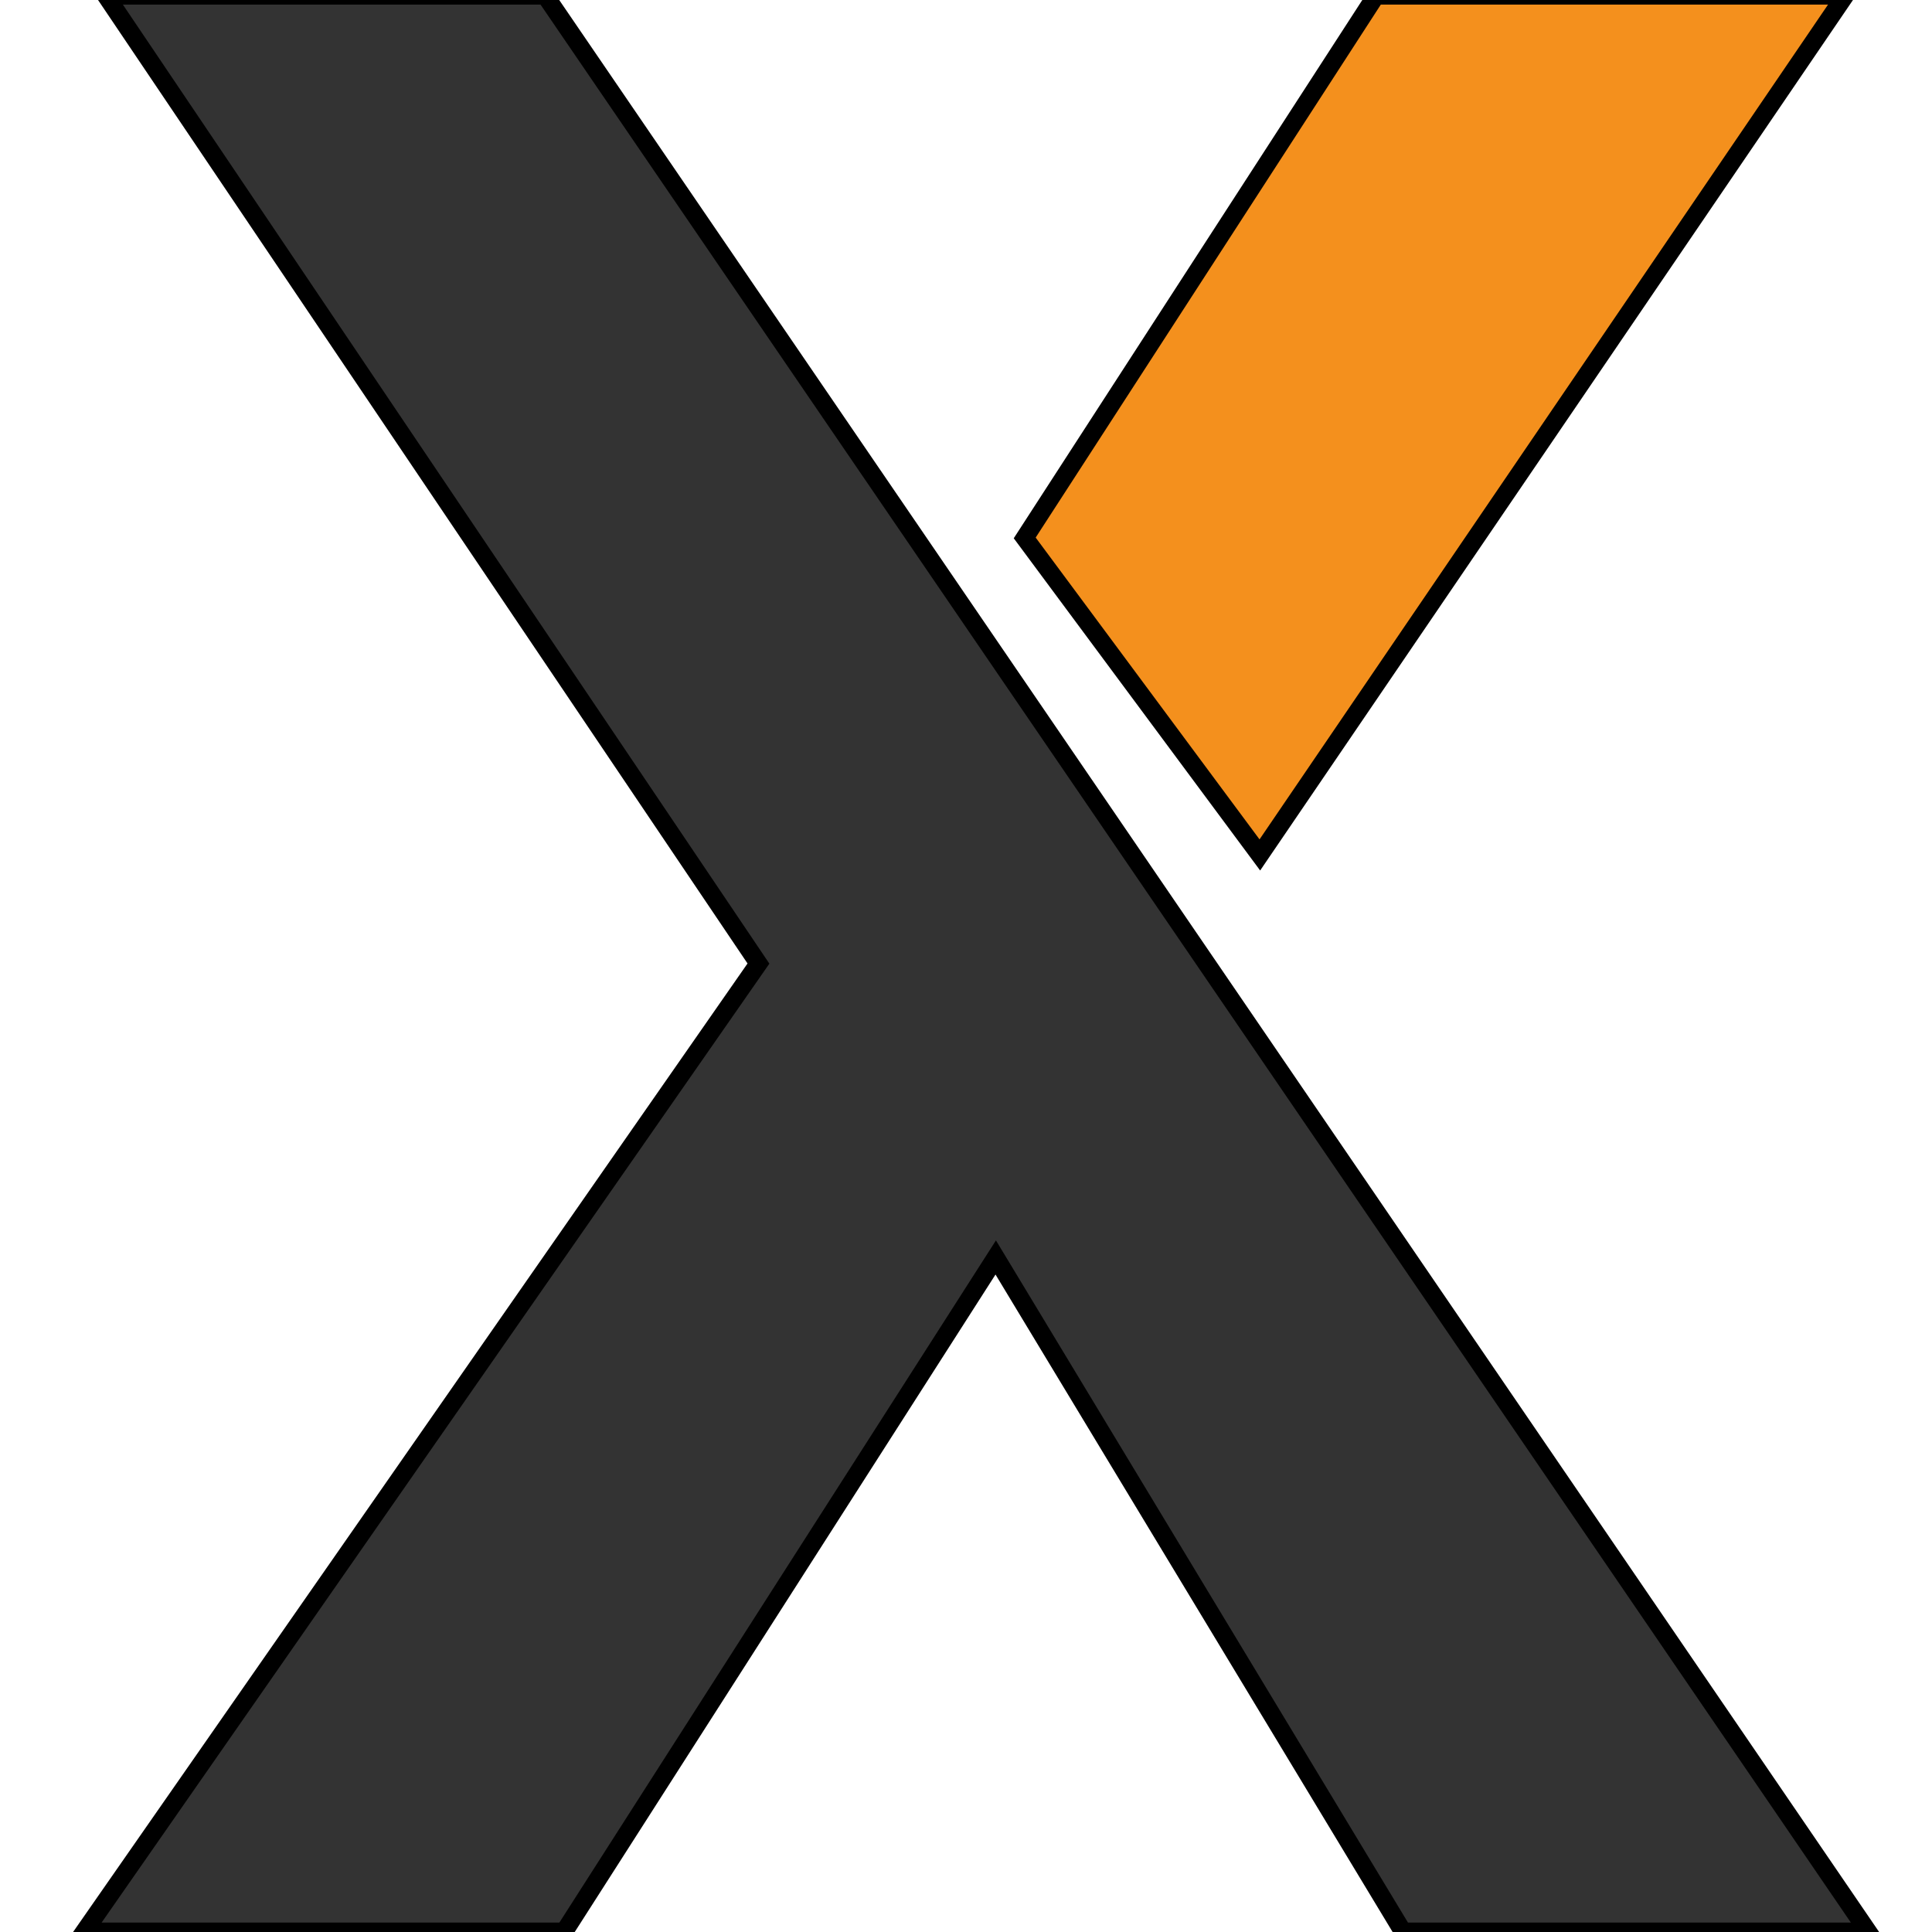 <svg width="256" height="256" xmlns="http://www.w3.org/2000/svg">
 <!-- Created with Method Draw - http://github.com/duopixel/Method-Draw/ -->

 <g>
  <title>background</title>
  <rect fill="none" id="canvas_background" height="258" width="258" y="-1" x="-1"/>
  <g display="none" overflow="visible" y="0" x="0" height="100%" width="100%" id="canvasGrid">
   <rect fill="url(#gridpattern)" stroke-width="0" y="1" x="1" height="400" width="574"/>
  </g>
 </g>
 <g>
  <title>Layer 1</title>
  <g stroke="null" id="svg_18">
   <g stroke="null" transform="matrix(2.388,0,0,2.388,0,0) " id="svg_10">
    <!-- visibility is visible/hidden -->
    <!-- fill="#FFC700" -->
    <g stroke="null" id="svg_20">
     <polygon stroke="null" id="svg_21" points="30.256,-0.246 5.877,-0.246 42.085,53.466 4.681,107.179 31.312,107.179 55.251,69.774 77.843,107.179 103.647,107.179 " fill="#333333"/>
     <polygon stroke="null" id="svg_22" points="102.38,-0.246 76.347,-0.246 56.859,29.848 69.906,47.439 " fill="#f4901d"/>
    </g>
   </g>
  </g>
 </g>
</svg>